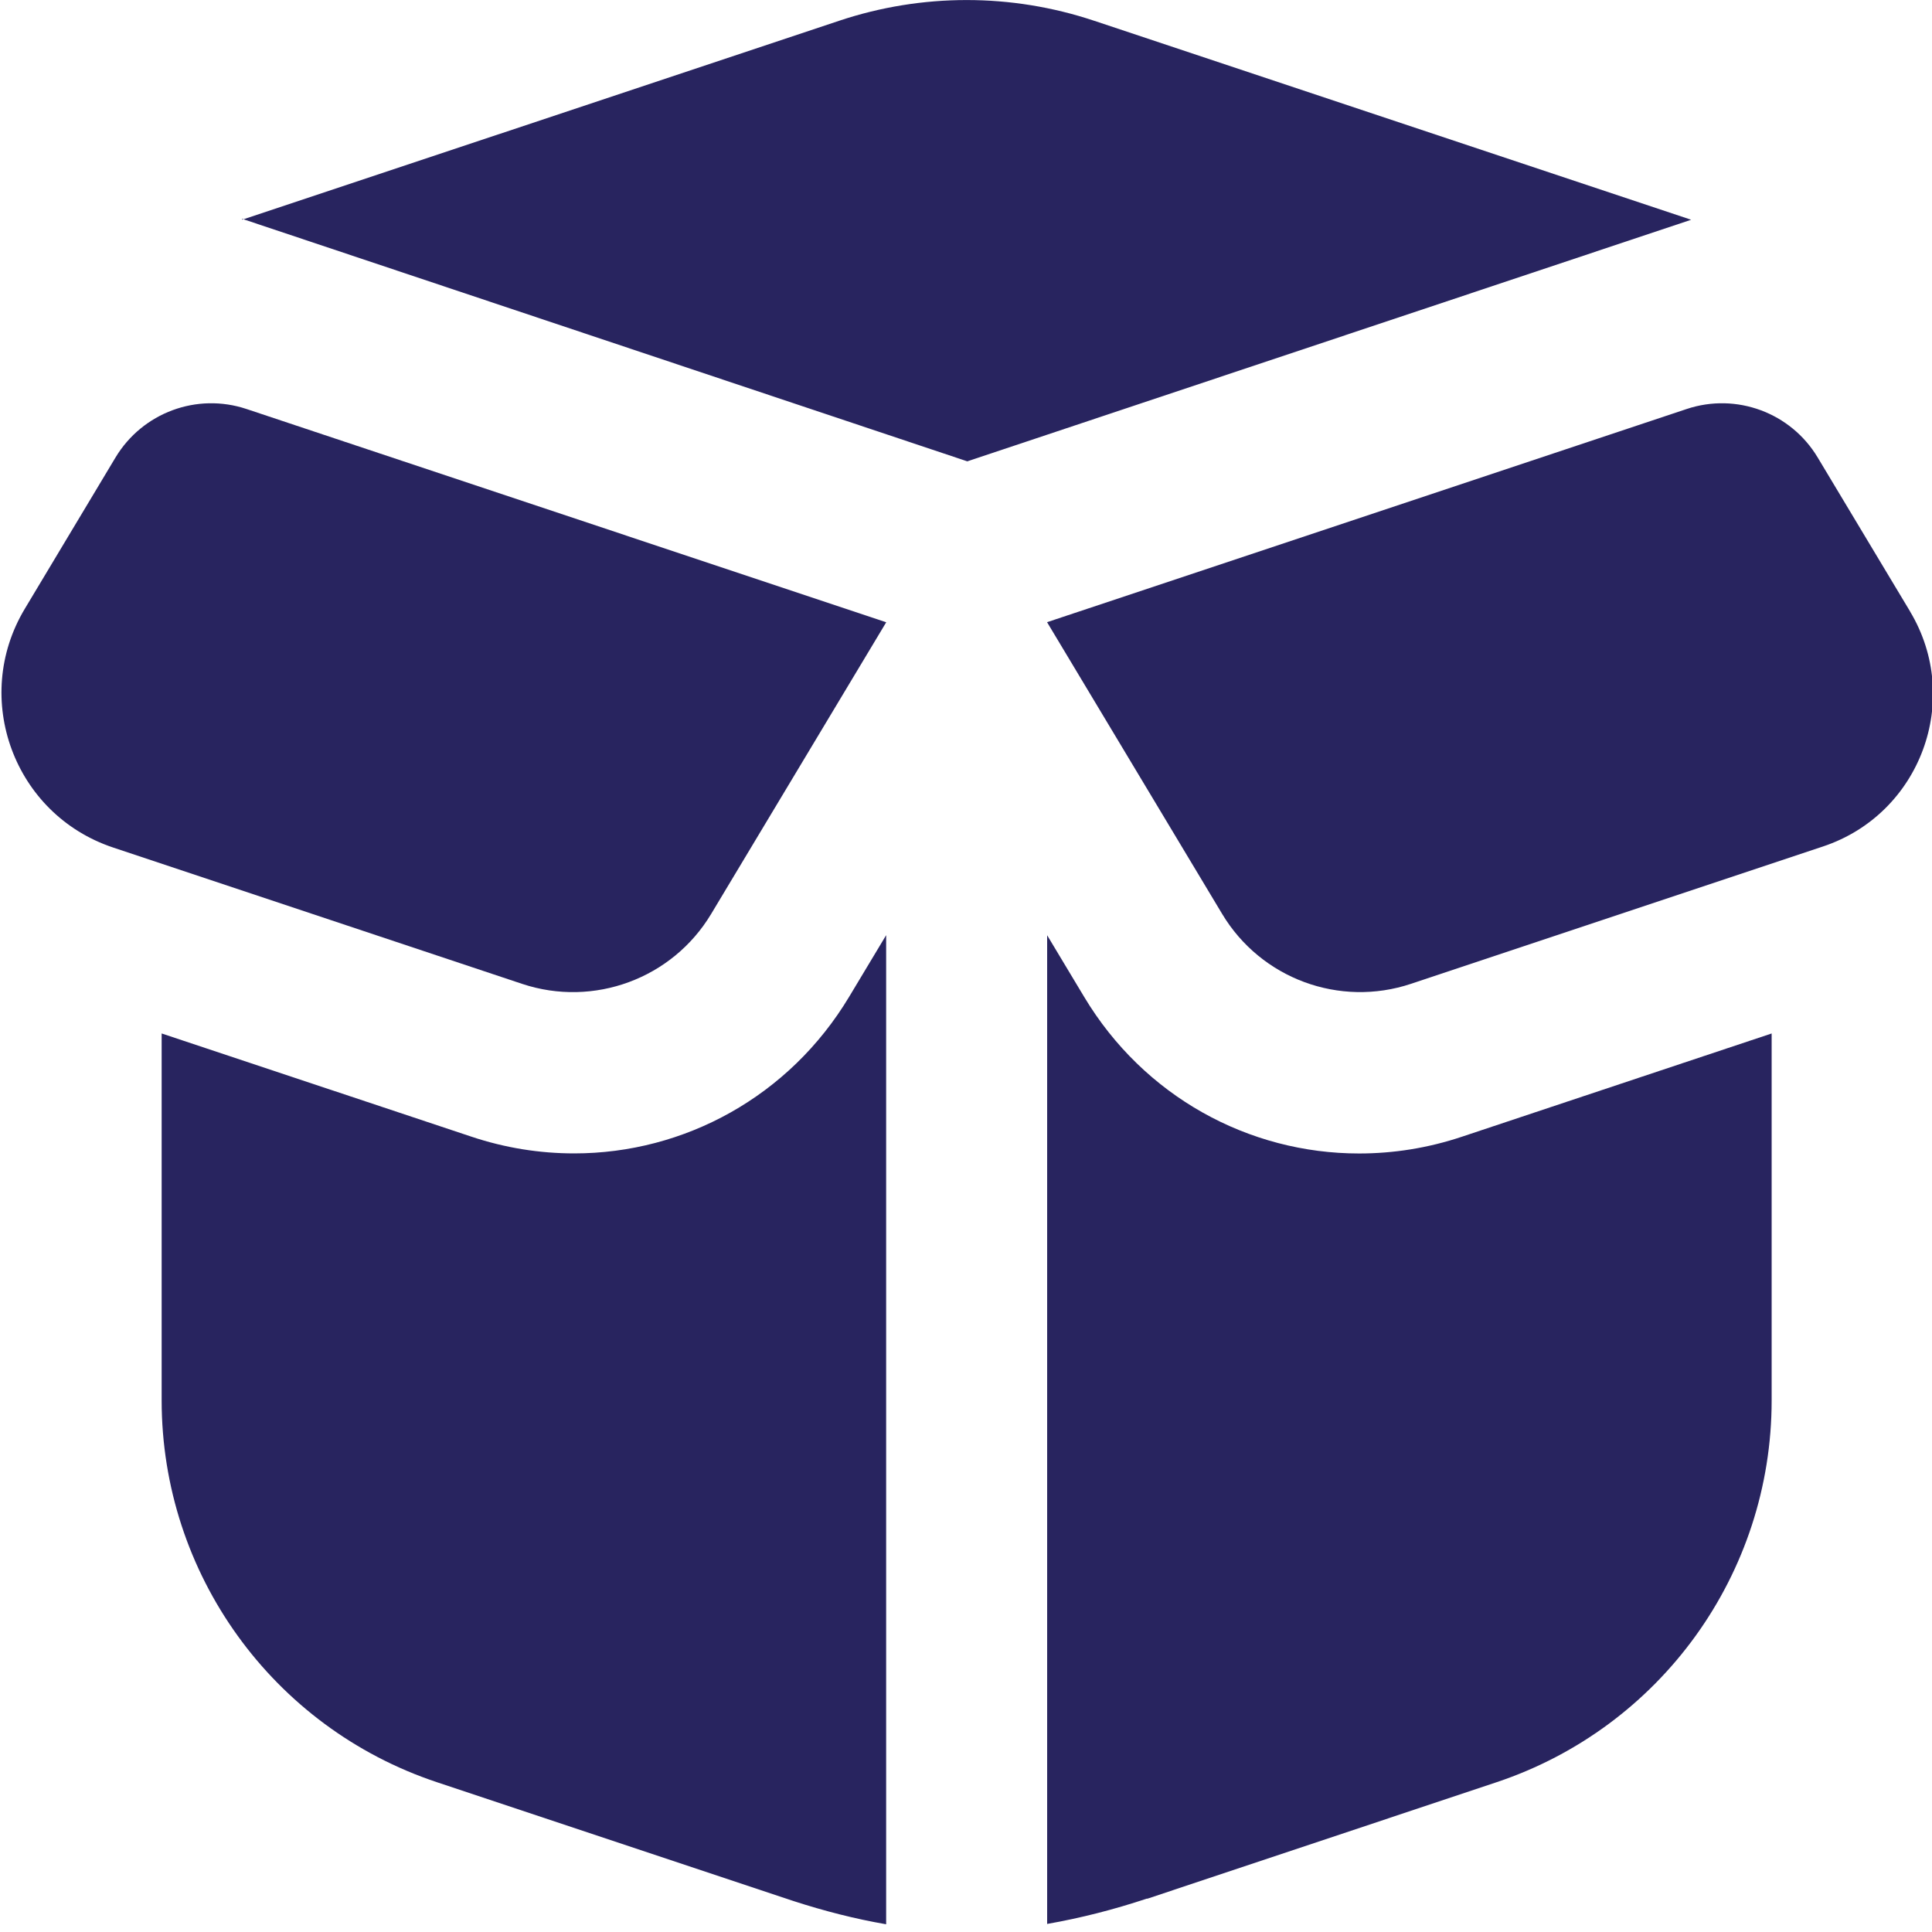 <?xml version="1.0" encoding="UTF-8"?> <svg xmlns="http://www.w3.org/2000/svg" width="100" height="100" viewBox="0 0 100 100" fill="none"><g clip-path="url(#clip0_16_54)"><path d="M50.067 23.879L12.604 11.35L43.446 1.071C47.721 -0.354 52.346 -0.354 56.621 1.071L87.533 11.375L50.067 23.879ZM36.808 47.308L45.871 32.208L12.762 21.171C10.192 20.312 7.375 21.358 5.979 23.679L1.283 31.512C-1.496 36.146 0.729 42.158 5.854 43.867L27.025 50.925C30.729 52.158 34.8 50.654 36.808 47.308ZM12.533 11.325V11.371L12.604 11.35L12.533 11.325ZM45.867 99.604V48.404L43.95 51.596C40.858 56.746 35.433 59.7 29.721 59.7C27.95 59.7 26.154 59.421 24.387 58.829L8.367 53.492V72.483C8.367 81.45 14.104 89.412 22.613 92.246L41.092 98.404C42.65 98.908 44.25 99.321 45.867 99.6V99.604ZM98.867 31.65L94.083 23.679C92.692 21.358 89.871 20.312 87.3 21.171L54.196 32.204L63.258 47.304C65.267 50.654 69.333 52.158 73.037 50.921L94.362 43.812C99.408 42.129 101.6 36.208 98.862 31.646L98.867 31.65ZM70.346 59.704C64.633 59.704 59.208 56.754 56.117 51.6L54.2 48.408V99.583C55.958 99.275 57.7 98.825 59.35 98.275H59.392L77.454 92.25C85.963 89.412 91.7 81.454 91.7 72.487V53.492L75.679 58.833C73.912 59.425 72.117 59.704 70.346 59.704Z" fill="#28245F"></path></g><defs><clipPath id="clip0_16_54"><rect width="100" height="100" fill="white"></rect></clipPath></defs></svg> 